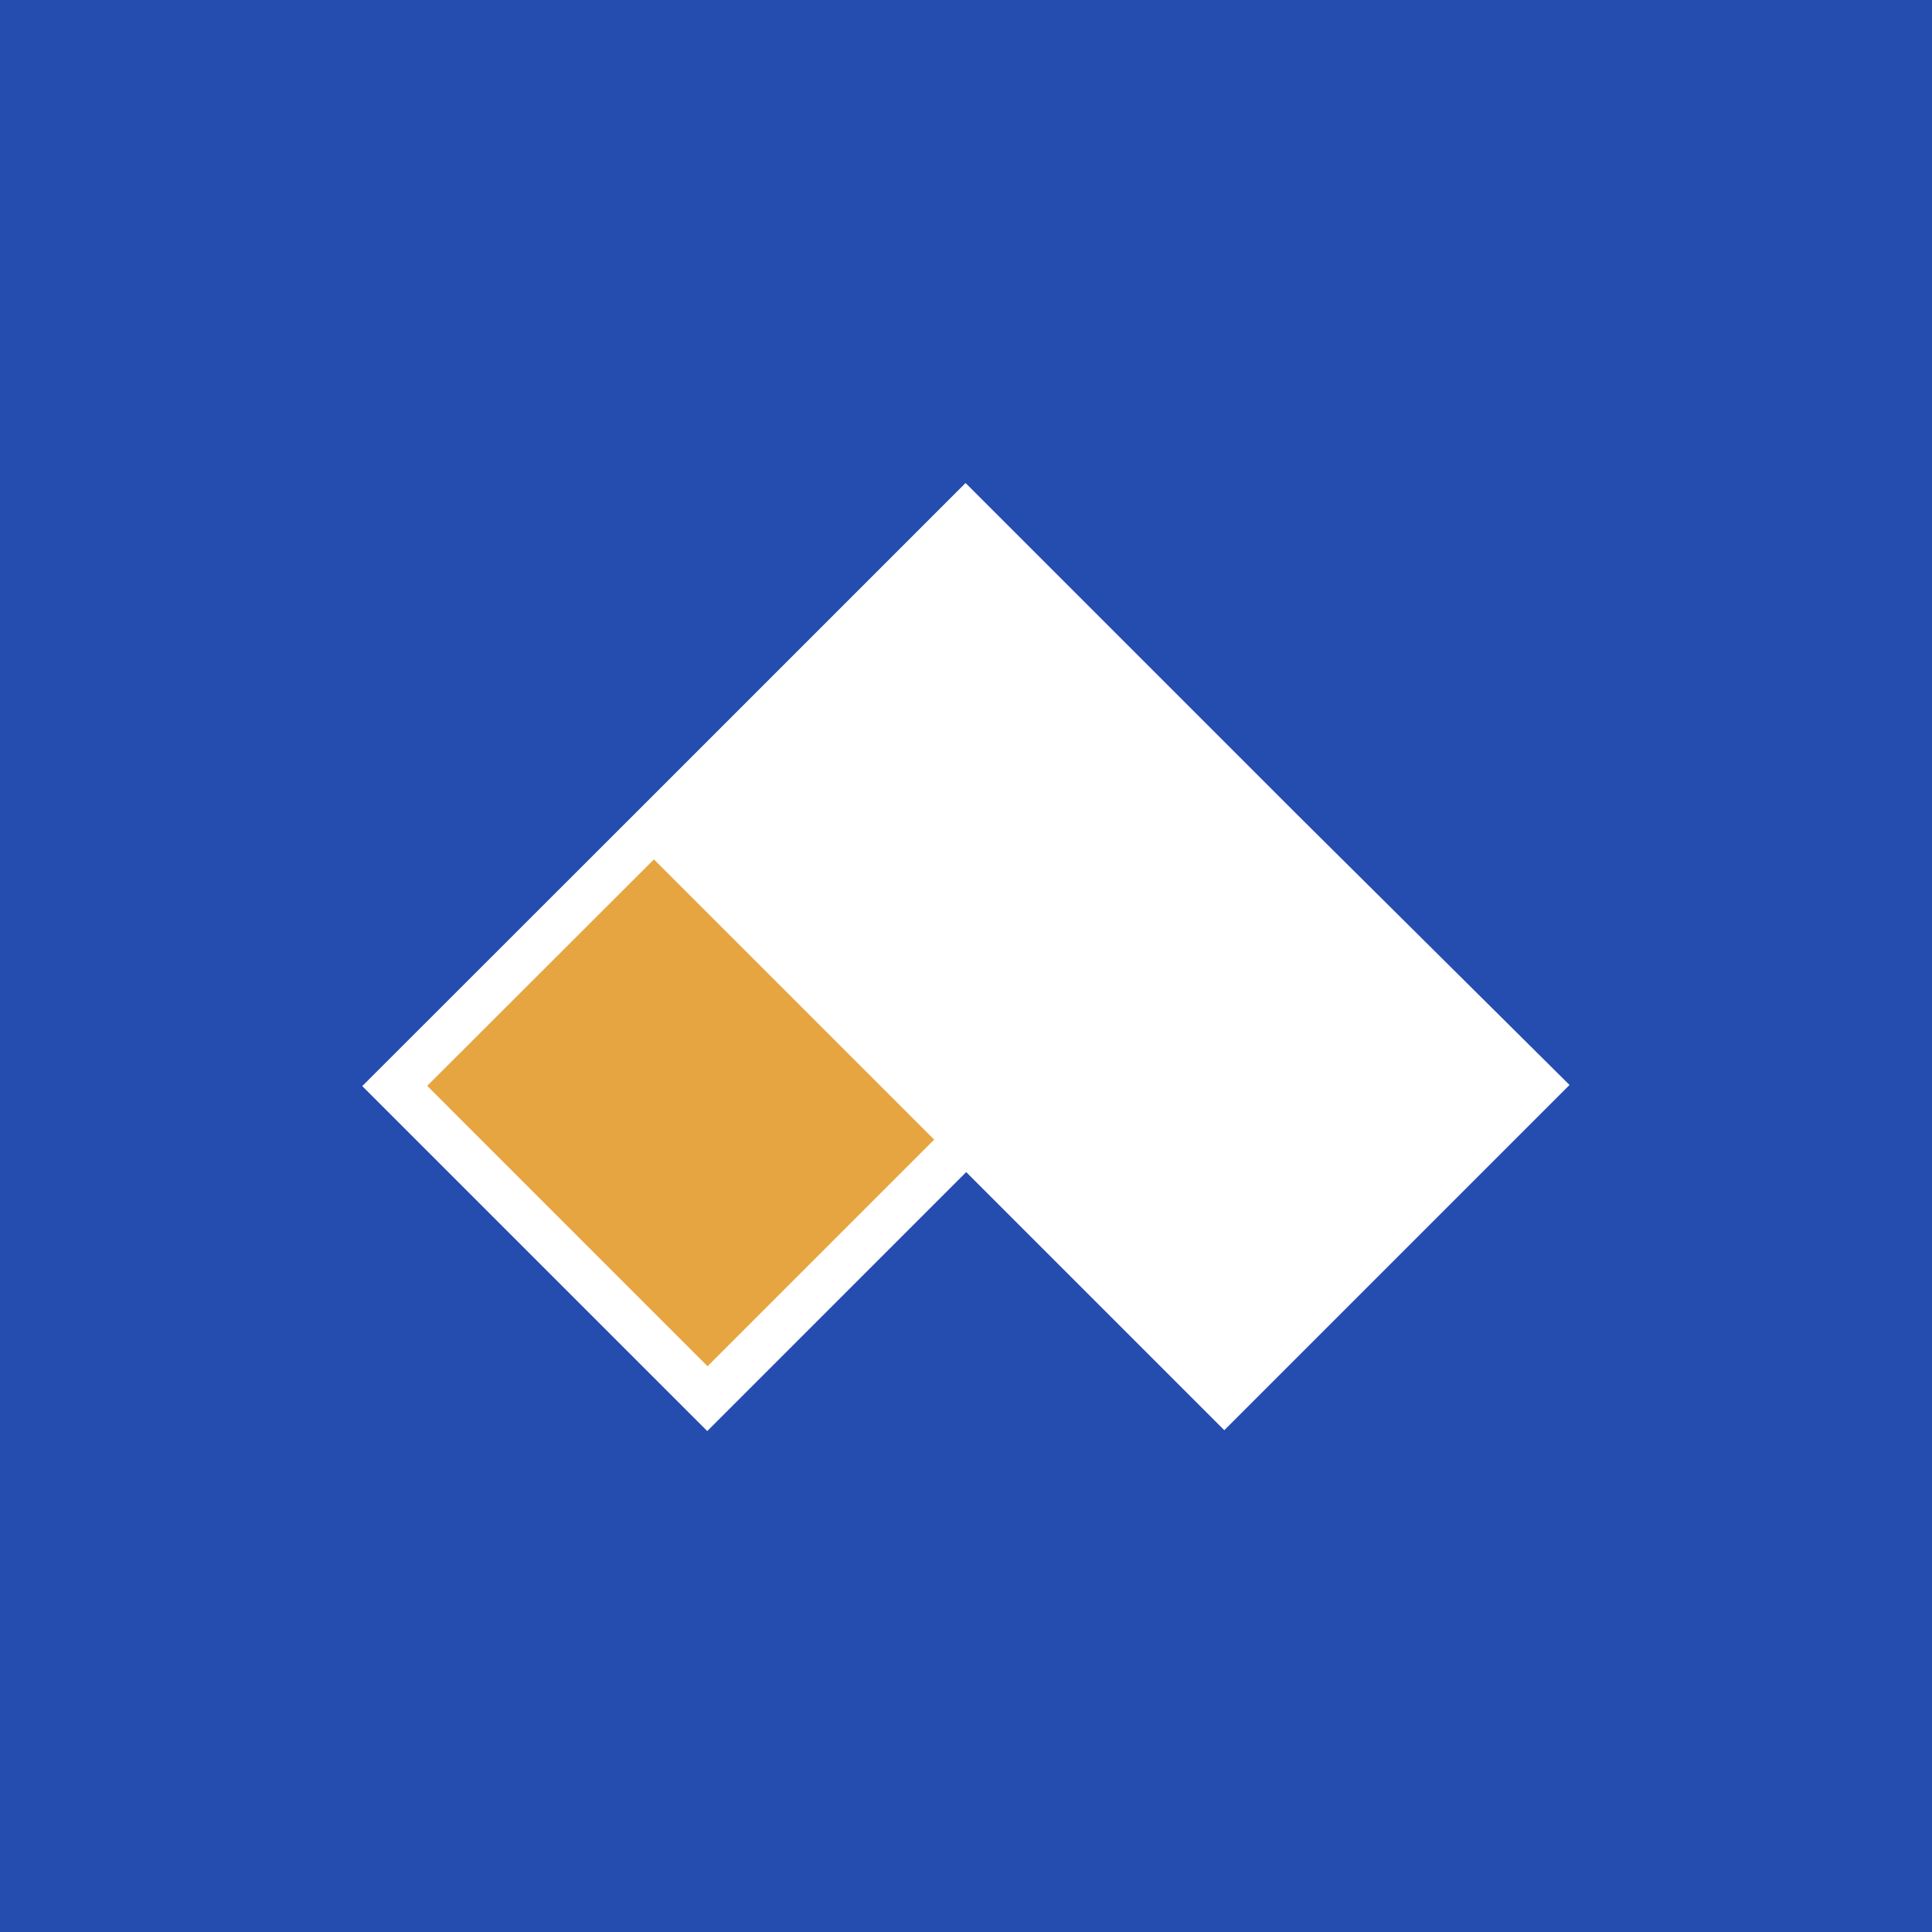 <svg width="64" height="64" viewBox="0 0 64 64" fill="none" xmlns="http://www.w3.org/2000/svg">
<rect x="0" y="0" width="64" height="64" fill="#808080" stroke="none"/>
<g clip-path="url(#clip0_611_16935)">
<path d="M64 0H0V64H64V0Z" fill="#254CAF"/>
<path d="M21.662 27.406L32.022 37.759L23.443 46.338L13.091 35.978L21.662 27.406Z" fill="#E6A540"/>
<path d="M42.352 27.429L31.993 17.076L21.662 27.407L32.022 37.759L40.571 46.308L50.931 35.948L42.352 27.429Z" fill="white"/>
<path d="M52 35.948L42.879 26.894L31.985 16L21.165 26.82L12 35.978L23.429 47.406L32.007 38.827L40.557 47.377L51.985 35.948H52ZM23.443 45.262L14.152 35.97L21.662 28.468L30.946 37.751L23.443 45.254V45.262ZM22.738 27.406L32 18.145L41.818 27.963L49.863 35.948L40.579 45.232L33.098 37.751L22.746 27.399L22.738 27.406Z" fill="white"/>
</g>
<defs>
<clipPath id="clip0_611_16935">
<rect width="64" height="64" fill="white"/>
</clipPath>
</defs>
</svg>
